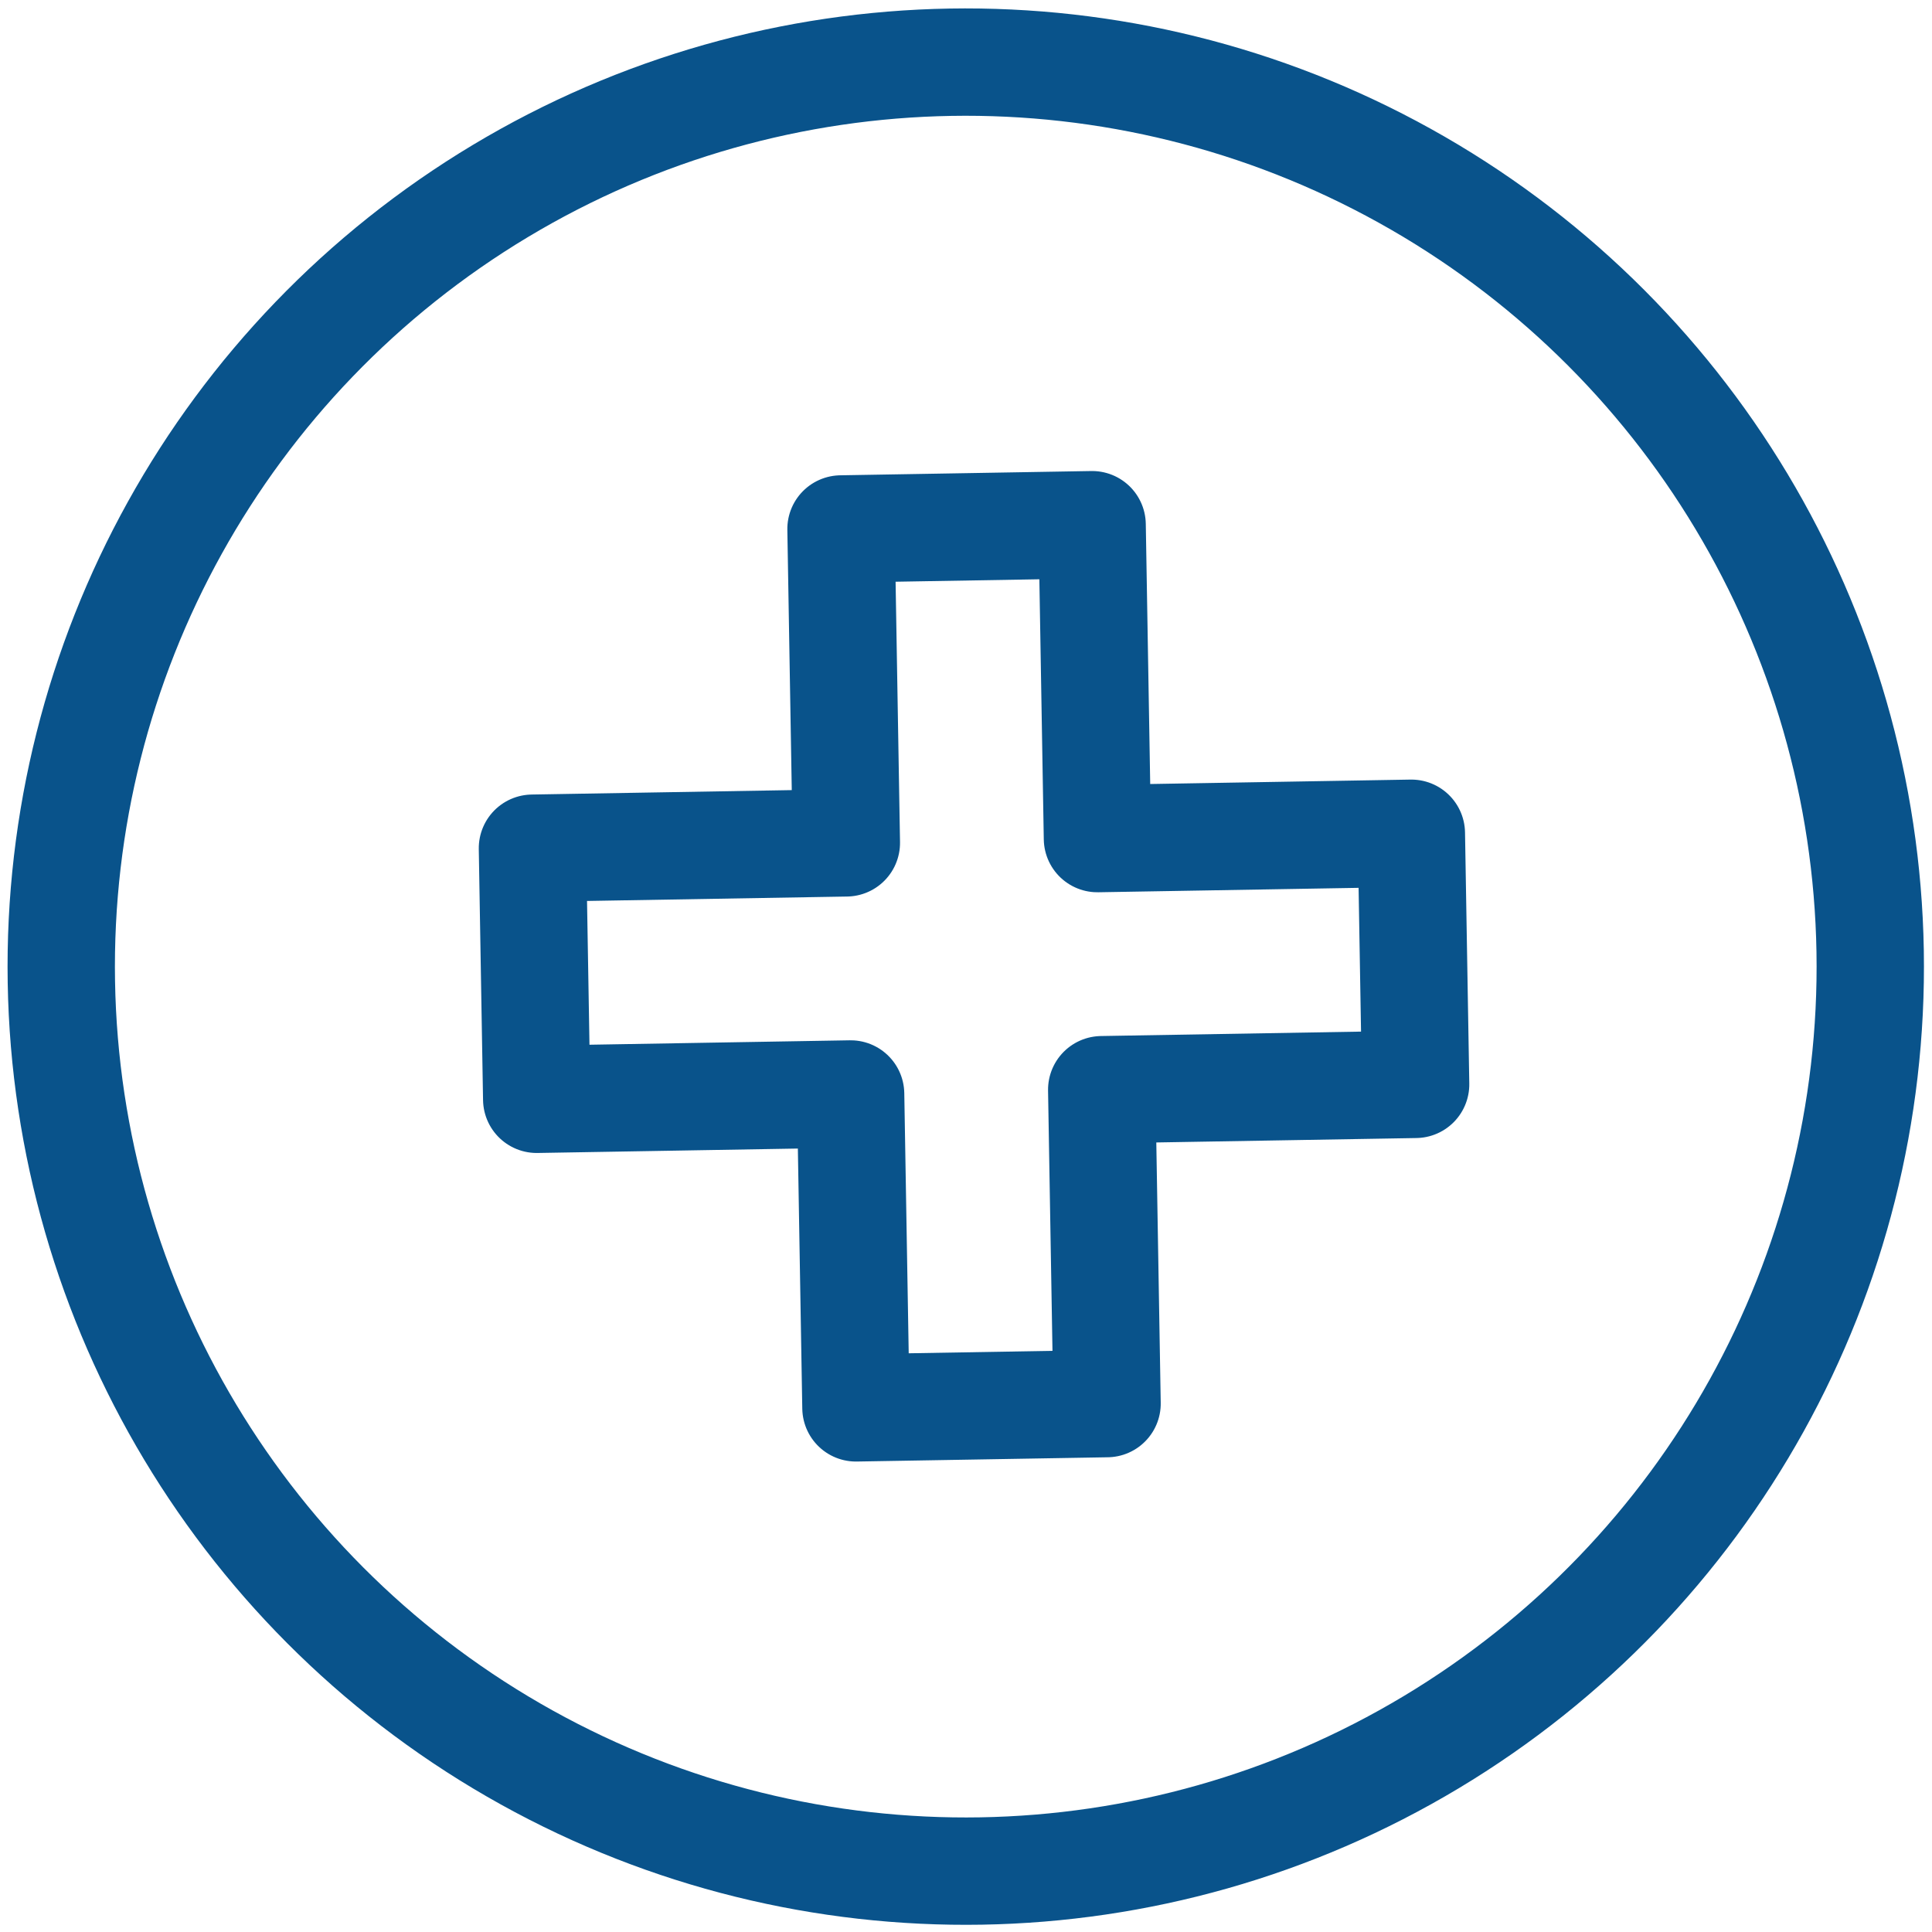 <svg xmlns="http://www.w3.org/2000/svg" xmlns:xlink="http://www.w3.org/1999/xlink" width="36" height="36" viewBox="0 0 36 36">
  <defs>
    <clipPath id="clip-access-health">
      <rect width="36" height="36"/>
    </clipPath>
  </defs>
  <g id="access-health" clip-path="url(#clip-access-health)">
    <g id="Group_16315" data-name="Group 16315" transform="translate(-308.143 -467.451)">
      <ellipse id="Ellipse_690" data-name="Ellipse 690" cx="16.852" cy="16.852" rx="16.852" ry="16.852" transform="matrix(1, -0.017, 0.017, 1, 309, 468.897)" fill="none" stroke="#09538b" stroke-linecap="round" stroke-linejoin="round" stroke-width="2"/>
      <path id="Path_1" data-name="Path 1" d="M16.377,5.849H10.528V0H5.849V5.849H0v4.679H5.849v5.849h4.679V10.528h5.849Z" transform="matrix(1, -0.017, 0.017, 1, 317.965, 477.407)" fill="none" stroke="#09538b" stroke-linecap="round" stroke-linejoin="round" stroke-width="2"/>
    </g>
  </g>
</svg>
